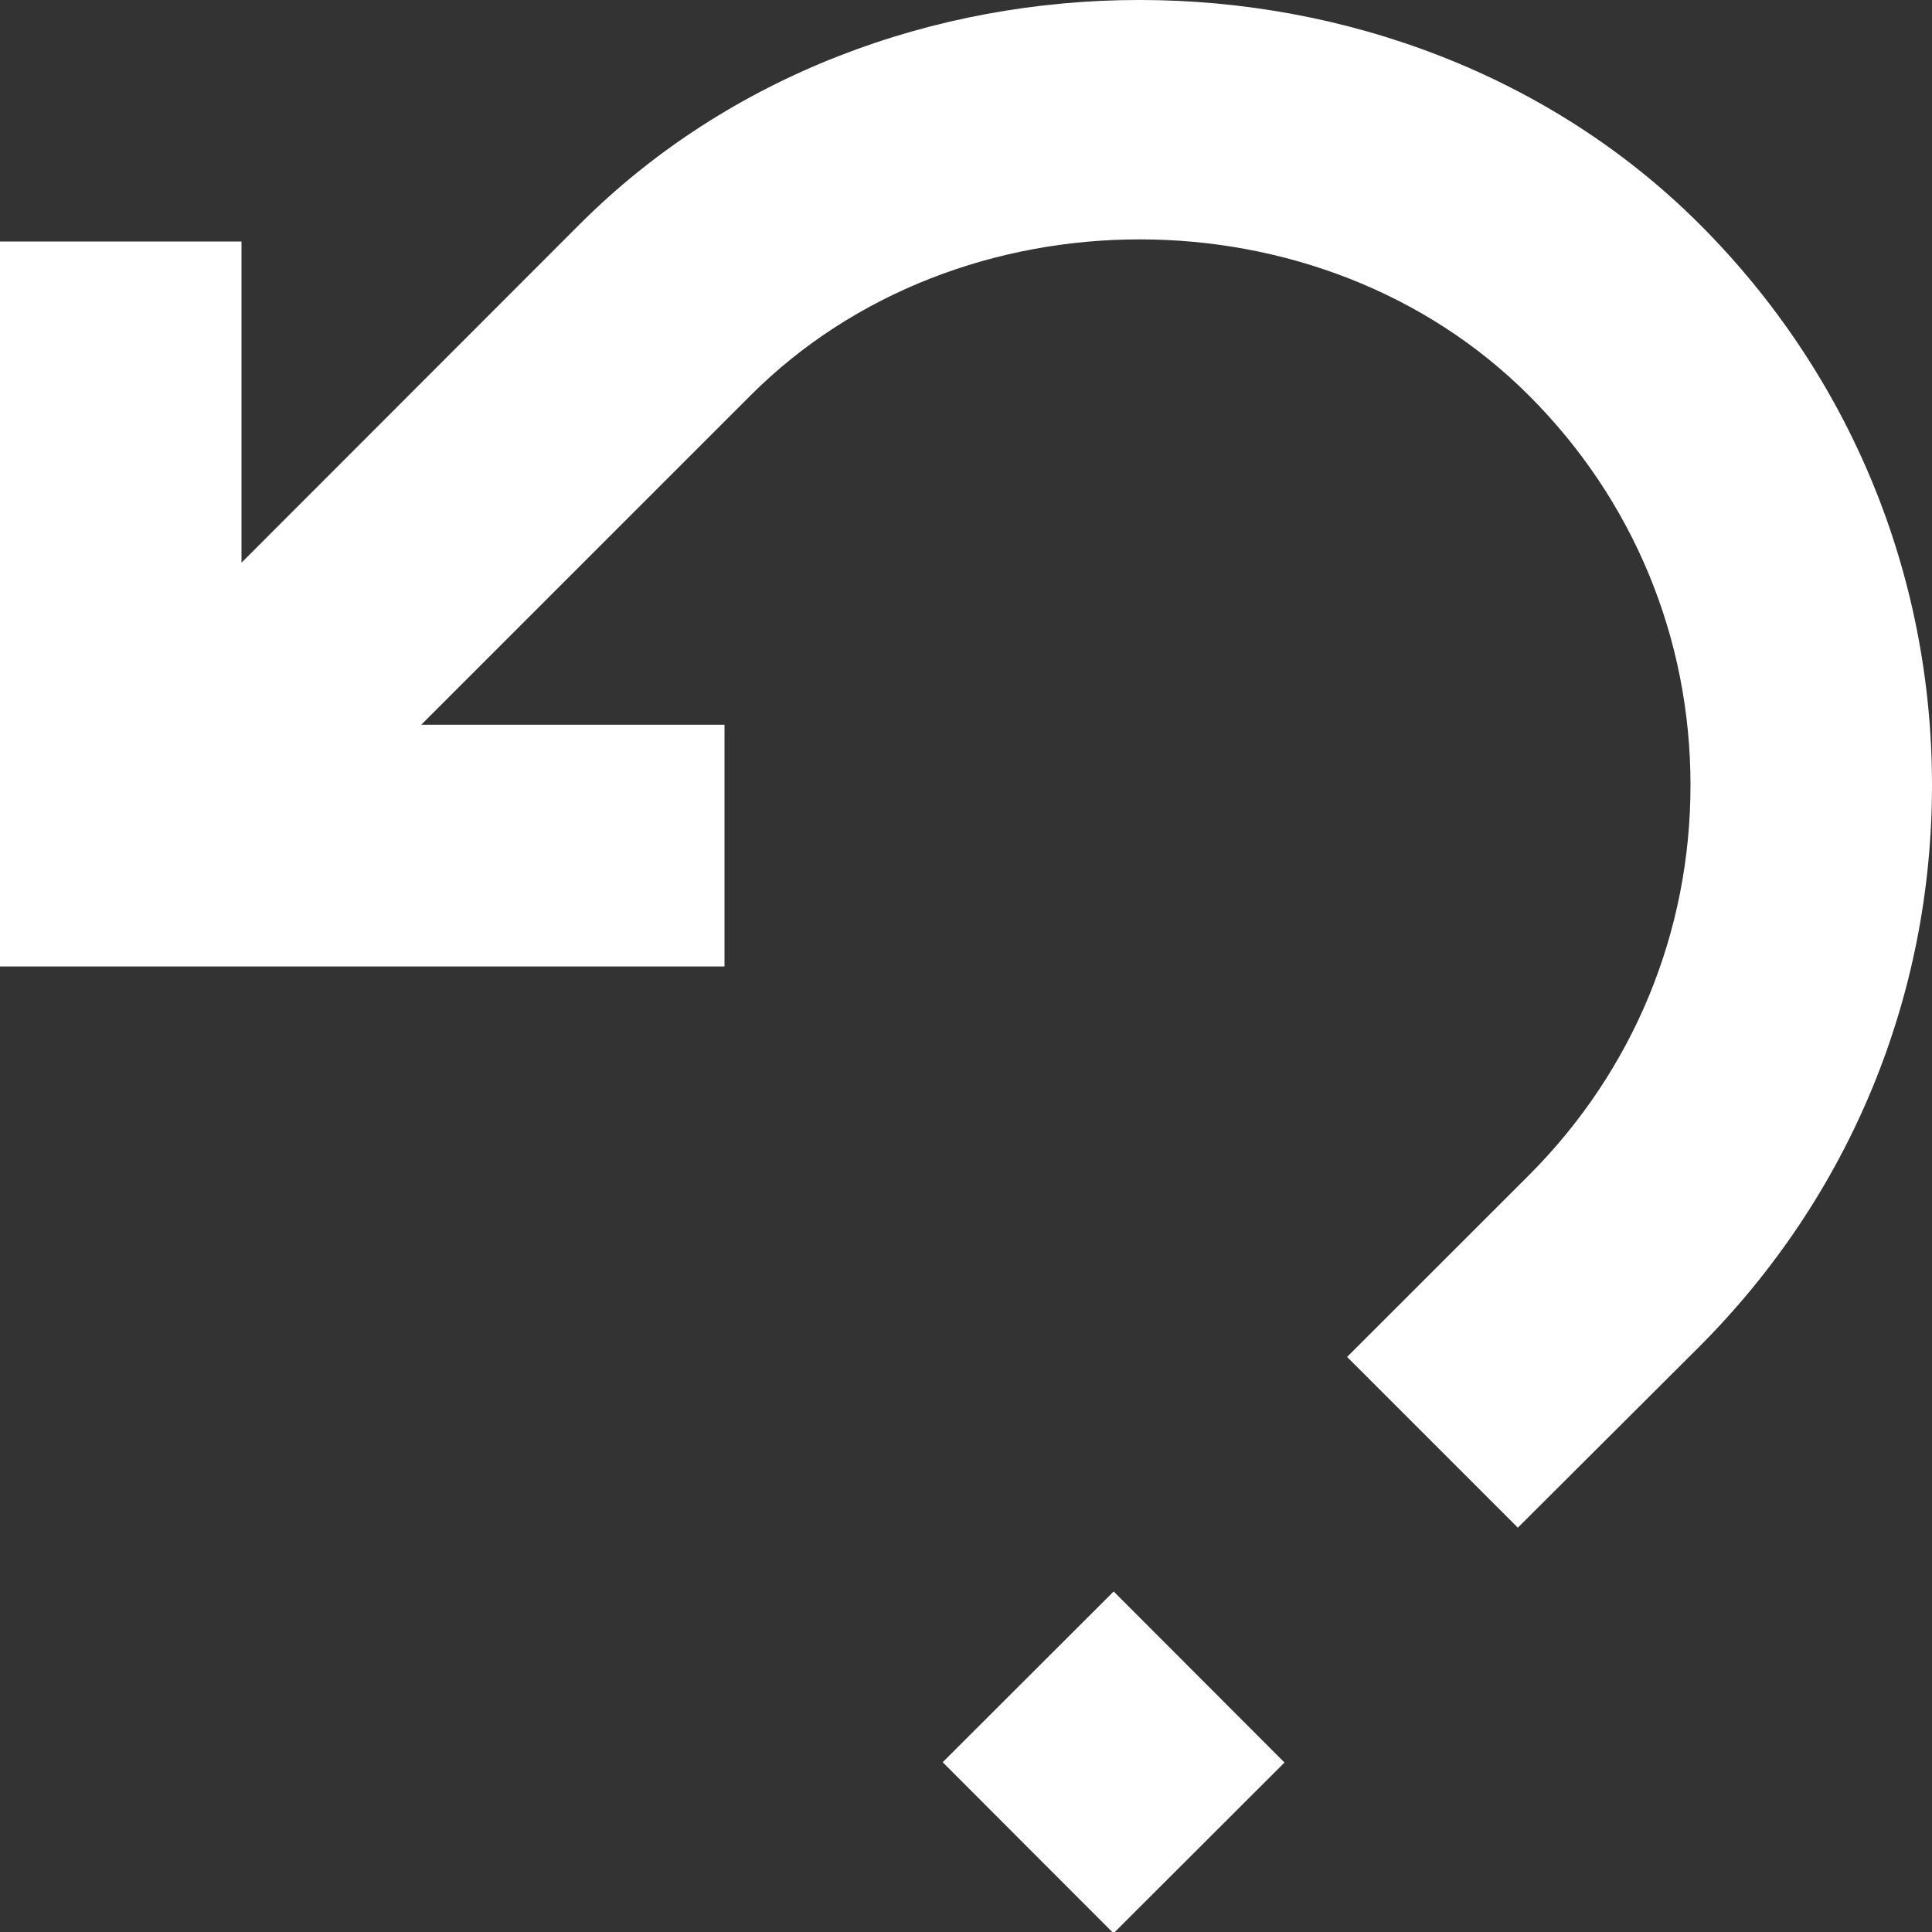 <svg xmlns="http://www.w3.org/2000/svg" xmlns:xlink="http://www.w3.org/1999/xlink" version="1.1" x="0px" y="0px" width="32px" height="32.002px" viewBox="0 0 32 32.002" style="enable-background:new 0 0 32 32.002;" xml:space="preserve"  preserveAspectRatio="xMinYMin meet"><rect x="0" y="0" width="32" height="32.002" fill="#333333" stroke="none"/><rect id="svgEditorBackground" x="0" y="0" width="32" height="32.002" style="fill:none;stroke:none;"/>
	<g id="Layer_1">
</g>
	<g id="undo">
	<g>
		<path style="fill:white;" d="M28.156,3.719c-4.957,-4.957,-13.605,-4.961,-18.559,0L4,9.32V4H0v12.008h12v-4.004H6.977l5.453,-5.453c3.445,-3.449,9.453,-3.449,12.898,0.004C27.051,8.277,28,10.566,28,13.004c0,2.441,-0.949,4.73,-2.672,6.457l-3.016,3.014l2.828,2.828l3.016,-3.008C30.633,19.809,32,16.512,32,13.004S30.633,6.199,28.156,3.719Z"/>

		<rect x="16.448" y="27.172" transform="matrix(0.707 0.708 -0.708 0.707 26.055 -4.496)" style="fill:white;" width="4.002" height="4"/>
	</g>
</g>
</svg>